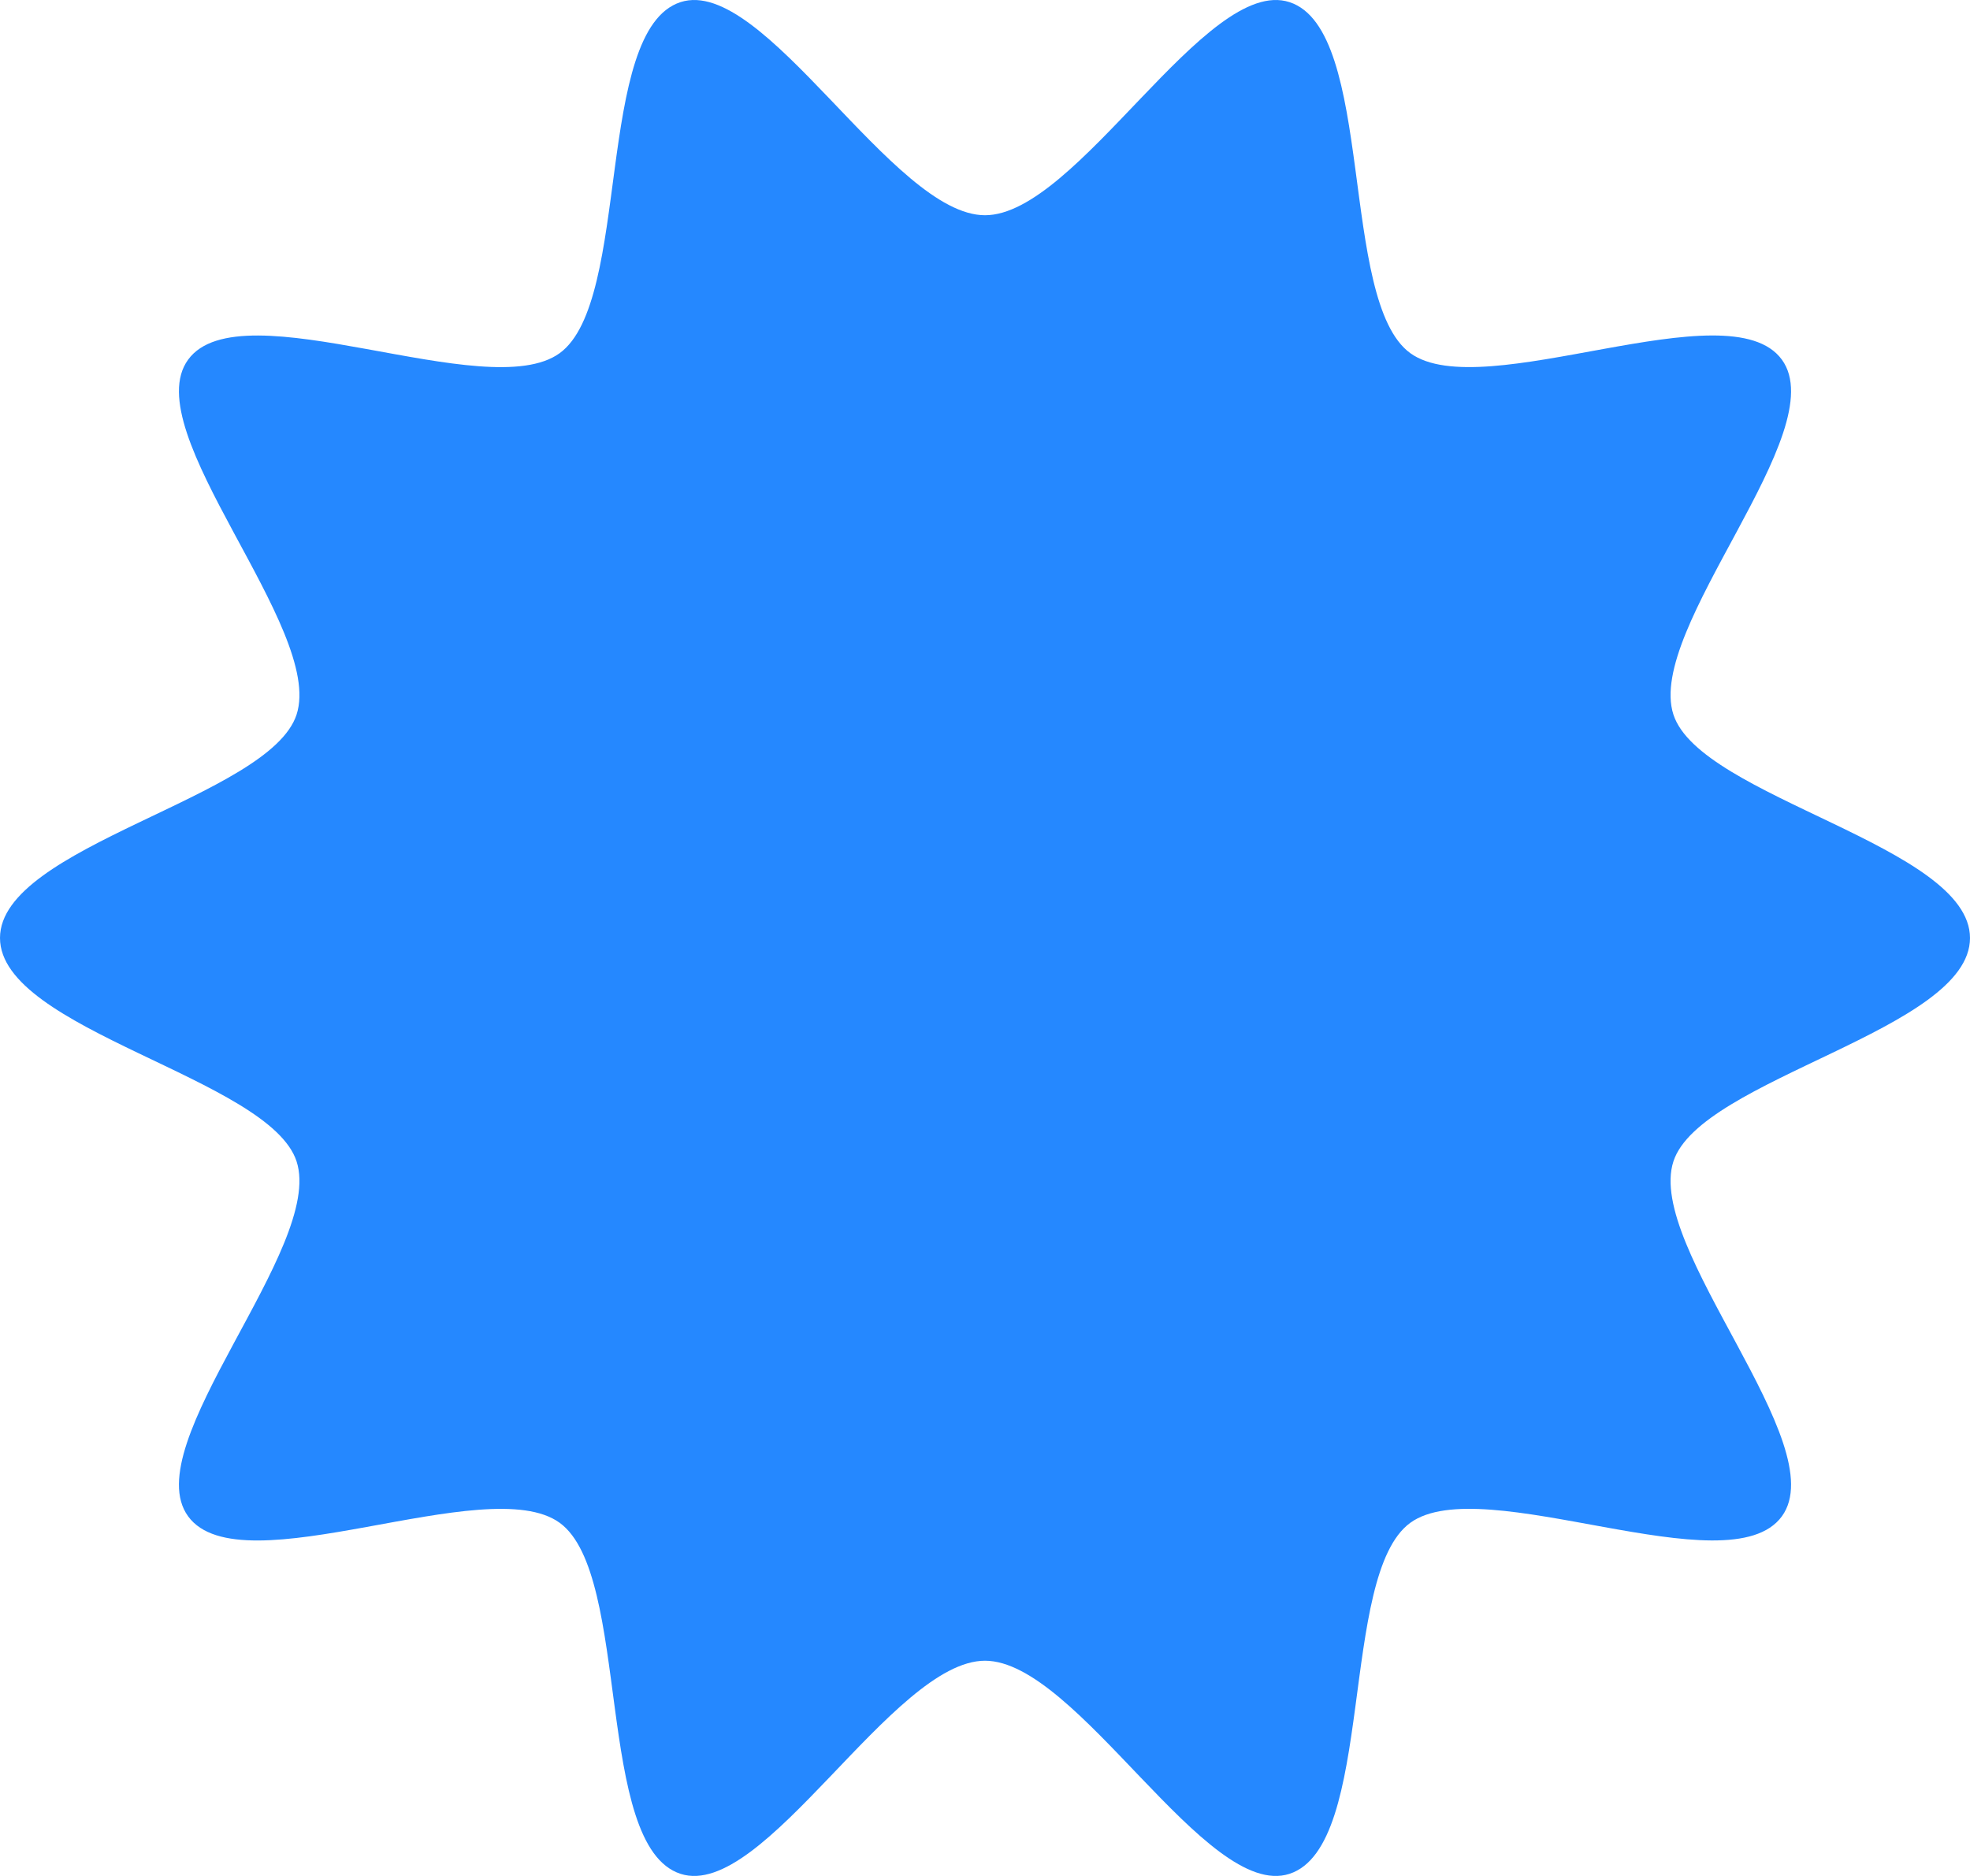 <svg width="147" height="140" viewBox="0 0 147 140" fill="none" xmlns="http://www.w3.org/2000/svg">
<path d="M147 70.002C147 76.873 126.884 80.479 124.869 86.674C122.783 93.097 136.859 107.813 132.962 113.161C129.028 118.561 110.641 109.711 105.234 113.646C99.88 117.538 102.648 137.754 96.217 139.842C90.01 141.855 80.378 123.937 73.5 123.937C66.622 123.937 56.99 141.855 50.783 139.842C44.352 137.758 47.12 117.538 41.766 113.646C36.359 109.716 17.973 118.565 14.038 113.161C10.141 107.813 24.217 93.097 22.131 86.674C20.116 80.474 0 76.868 0 69.998C0 63.127 20.116 59.521 22.131 53.326C24.217 46.903 10.141 32.187 14.038 26.84C17.973 21.439 36.359 30.289 41.766 26.354C47.12 22.462 44.352 2.246 50.783 0.158C56.99 -1.855 66.622 16.063 73.5 16.063C80.378 16.063 90.01 -1.855 96.217 0.158C102.648 2.242 99.88 22.462 105.234 26.354C110.641 30.284 129.028 21.435 132.962 26.84C136.859 32.187 122.783 46.903 124.869 53.326C126.884 59.526 147 63.132 147 70.002Z" fill="#2588FF"/>
</svg>
